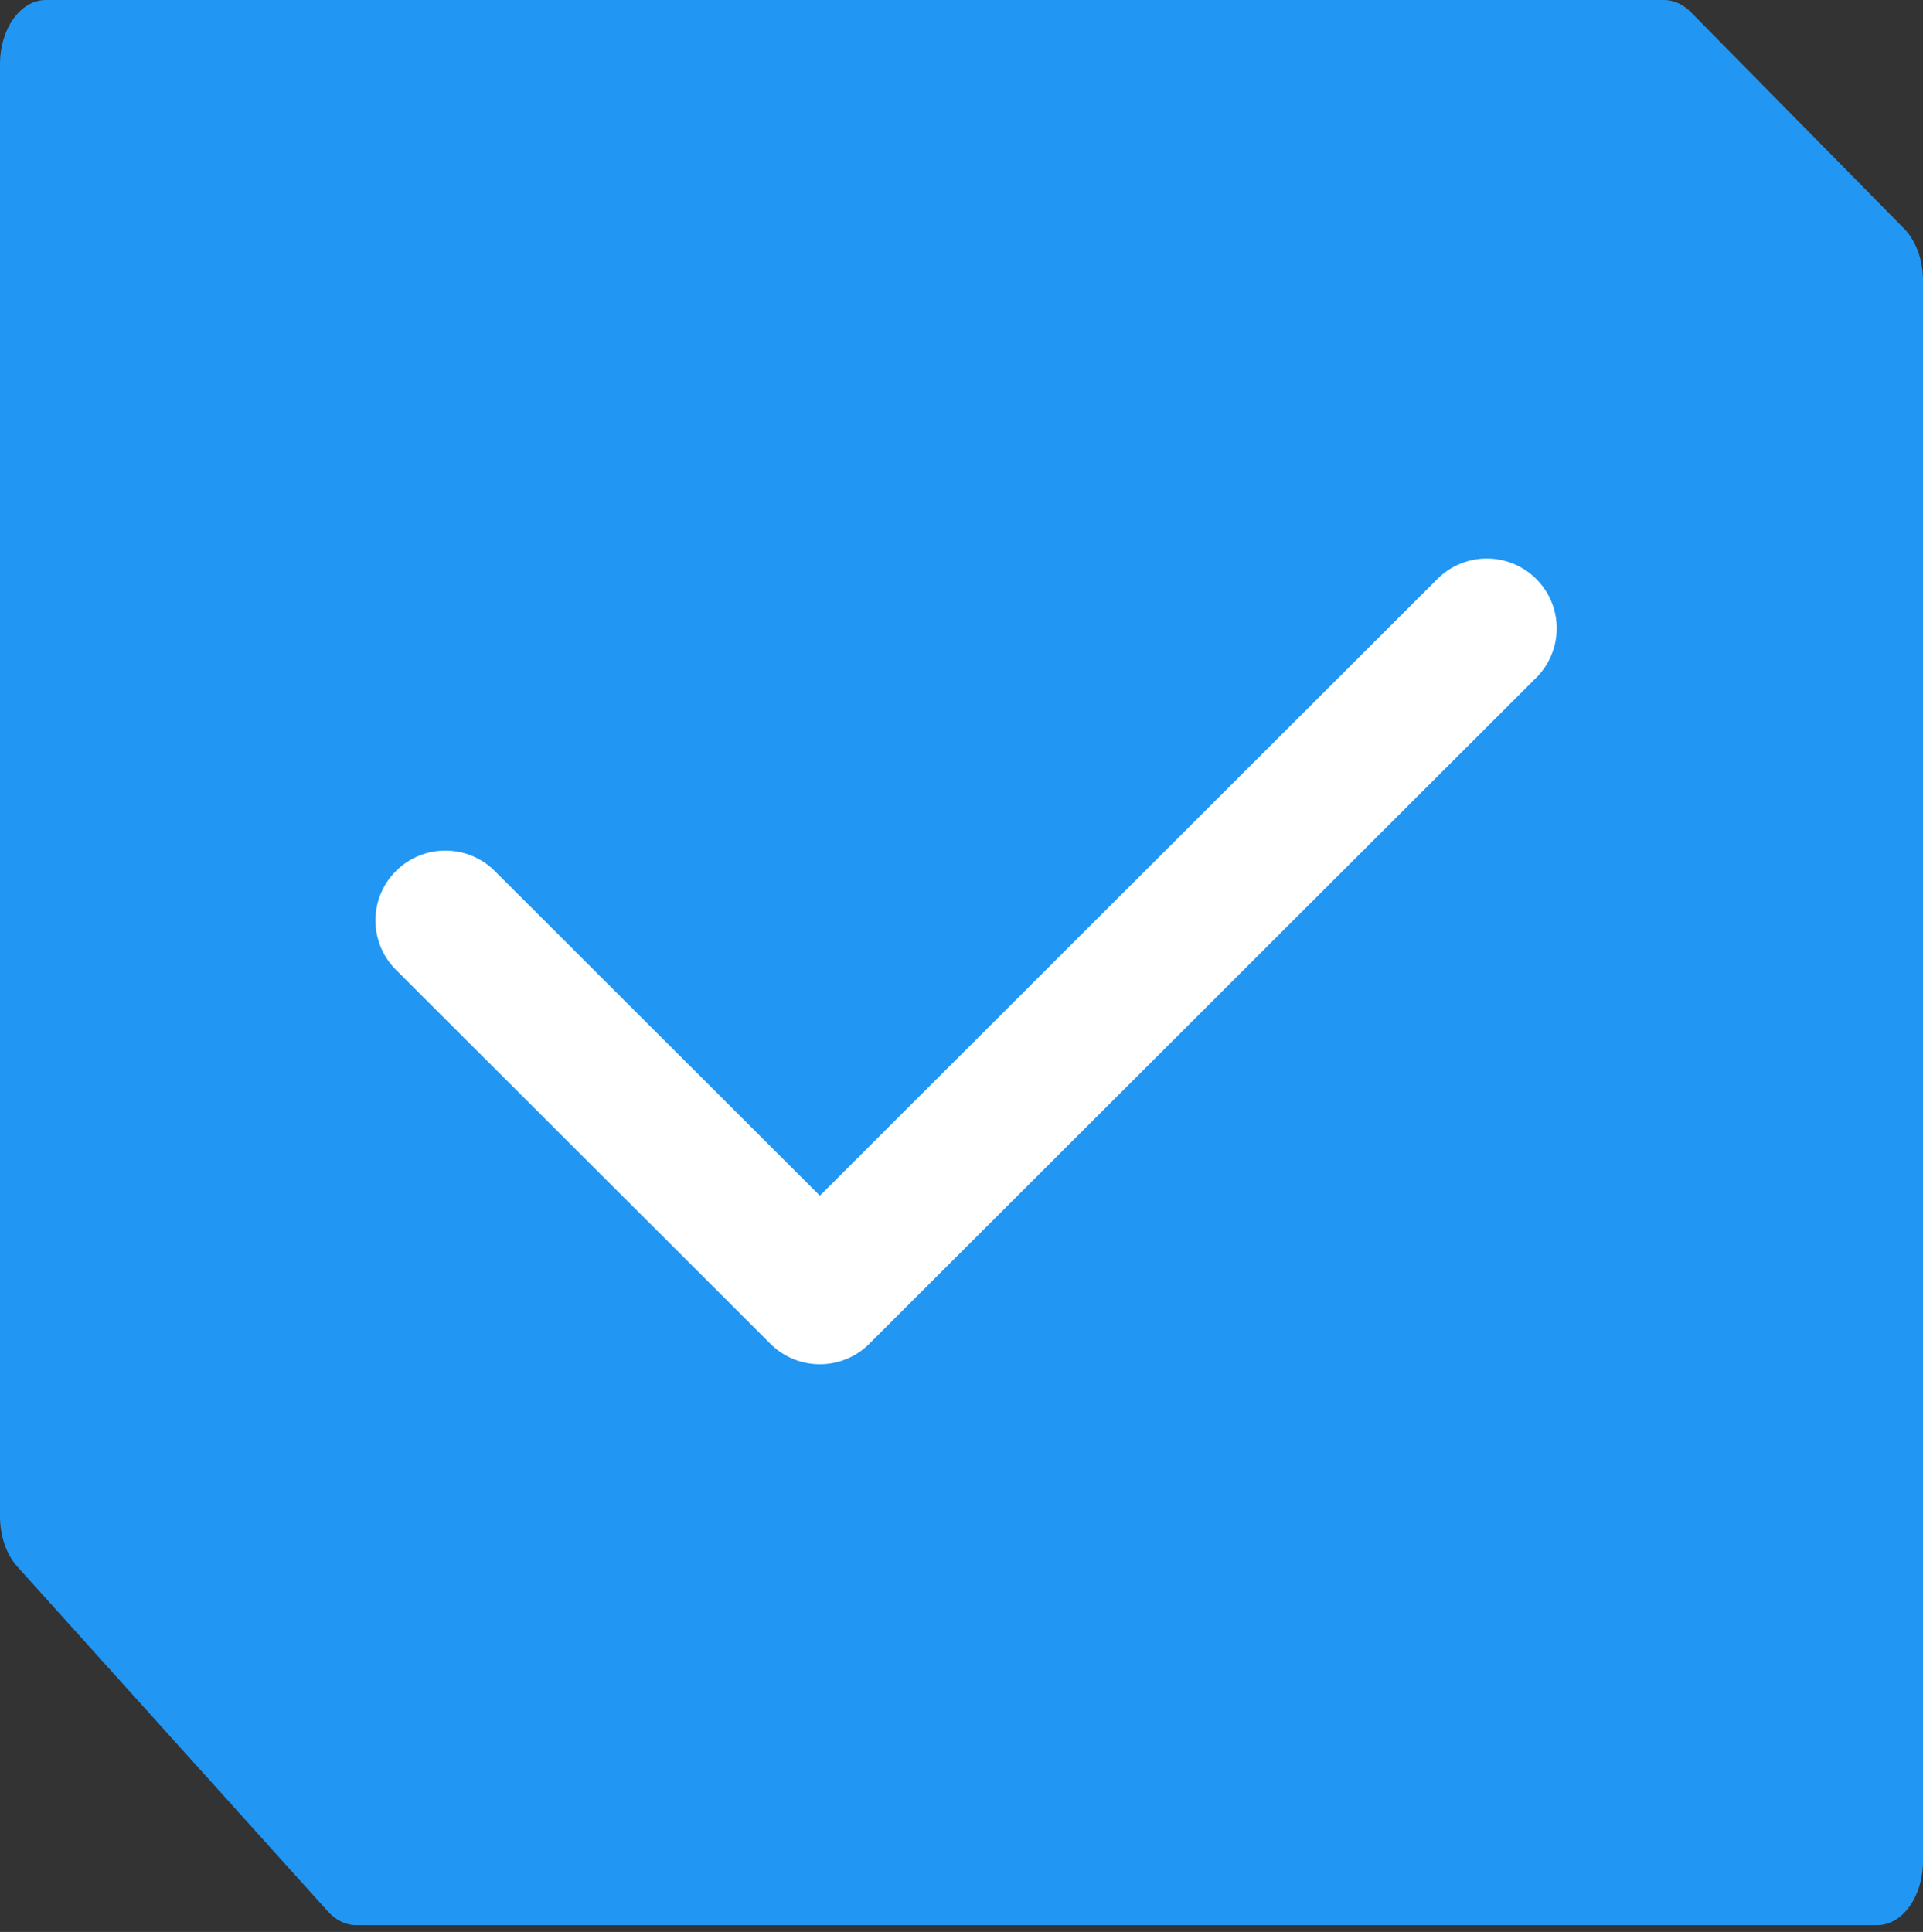 <?xml version="1.0" encoding="UTF-8"?> <svg xmlns="http://www.w3.org/2000/svg" width="210" height="211" viewBox="0 0 210 211" fill="none"><rect x="0" y="0" width="210" height="211" fill="#333333" stroke="none"/><path d="M0 7C0 3.134 2.236 0 4.994 0H181.728C182.78 0 183.805 0.466 184.657 1.331L207.935 24.963C209.232 26.279 210 28.387 210 30.632V203.26C210 207.126 207.764 210.26 205.006 210.26H38.892C37.767 210.26 36.674 209.727 35.791 208.747L1.893 171.108C0.697 169.781 0 167.76 0 165.622V7Z" fill="#2196F3"></path><path d="M167.763 63.233C164.782 60.255 159.946 60.255 156.965 63.234L89.532 130.587L54.036 95.132C51.054 92.154 46.219 92.154 43.237 95.132C40.255 98.11 40.255 102.94 43.237 105.918L84.133 146.766C85.624 148.256 87.578 149 89.532 149C91.486 149 93.441 148.255 94.931 146.766L167.763 74.02C170.746 71.041 170.746 66.212 167.763 63.233Z" fill="white"></path></svg> 